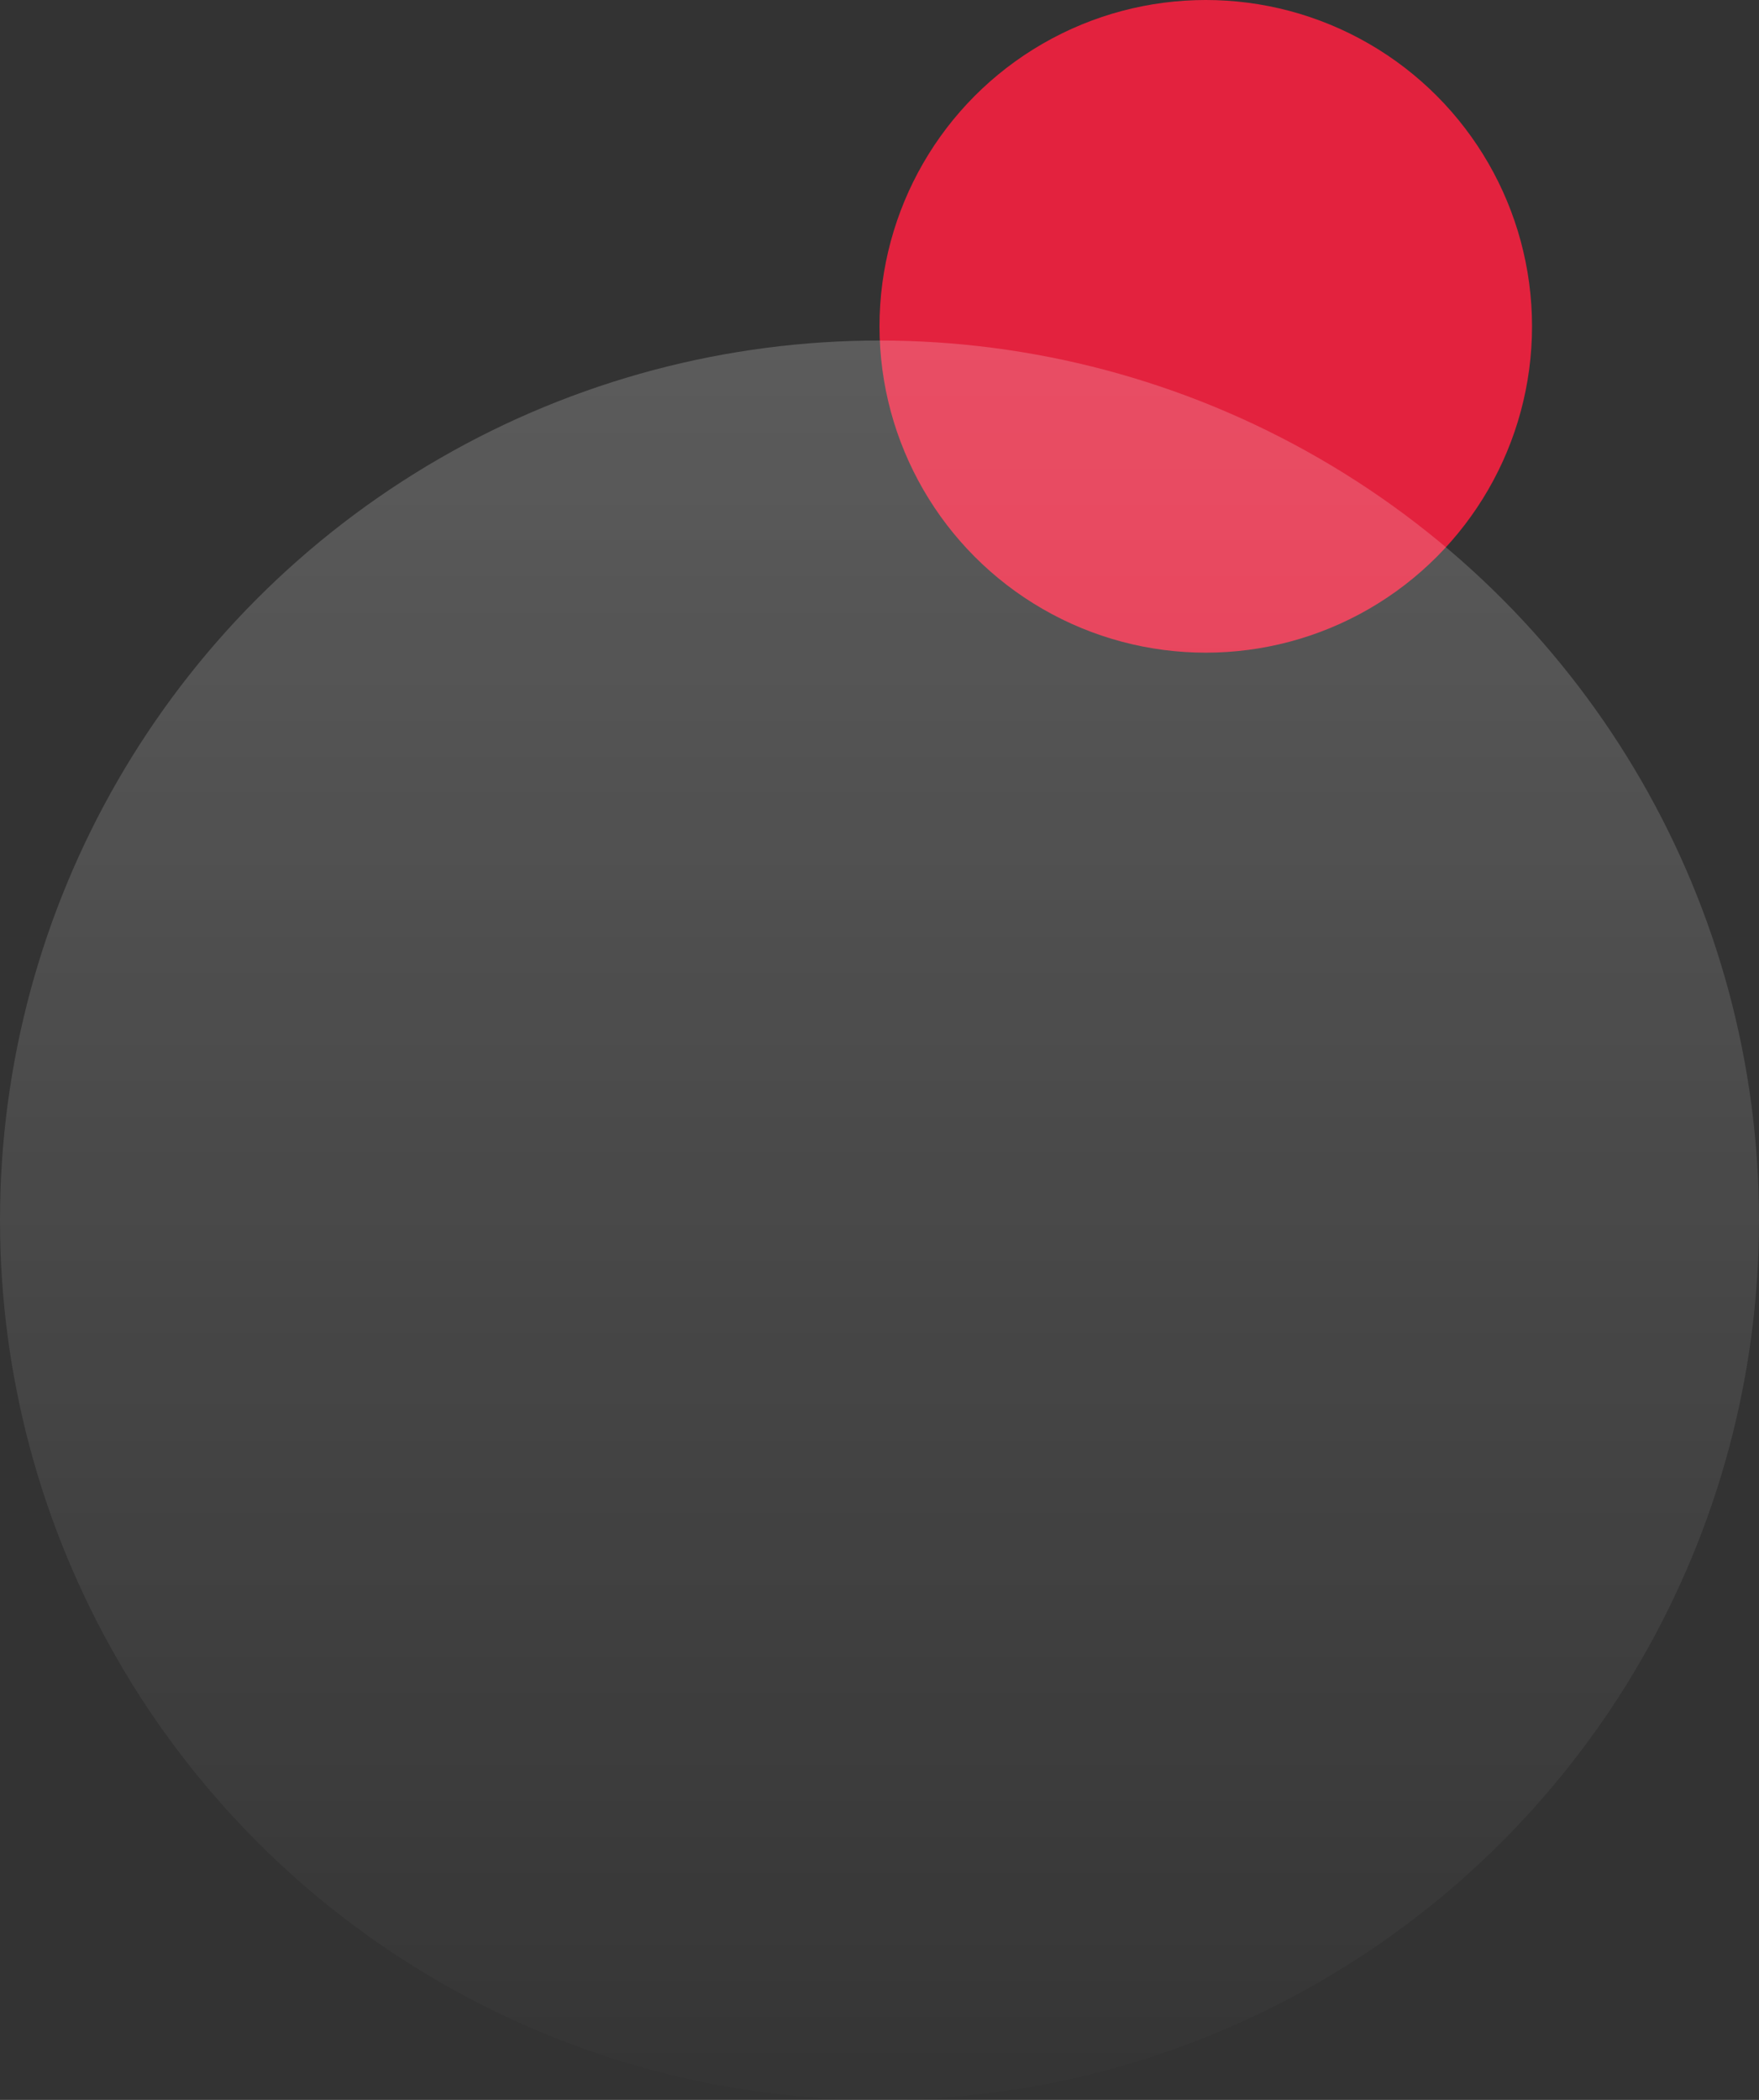 <svg xmlns="http://www.w3.org/2000/svg" xmlns:xlink="http://www.w3.org/1999/xlink" width="62" height="74" viewBox="0 0 62 74">
  <rect x="0" y="0" width="62" height="74" fill="#333333" stroke="none"/>
  <defs>
    <linearGradient id="linear-gradient" x1="0.5" x2="0.5" y2="1" gradientUnits="objectBoundingBox">
      <stop offset="0" stop-color="#fff"/>
      <stop offset="1" stop-color="#fff" stop-opacity="0.039"/>
    </linearGradient>
  </defs>
  <g id="img3" transform="translate(-1259 -89)">
    <circle id="Ellipse_4" data-name="Ellipse 4" cx="11.5" cy="11.5" r="11.5" transform="translate(1290 89)" fill="#e3223e"/>
    <circle id="Ellipse_13" data-name="Ellipse 13" cx="31" cy="31" r="31" transform="translate(1259 101)" opacity="0.201" fill="url(#linear-gradient)"/>
  </g>
</svg>
